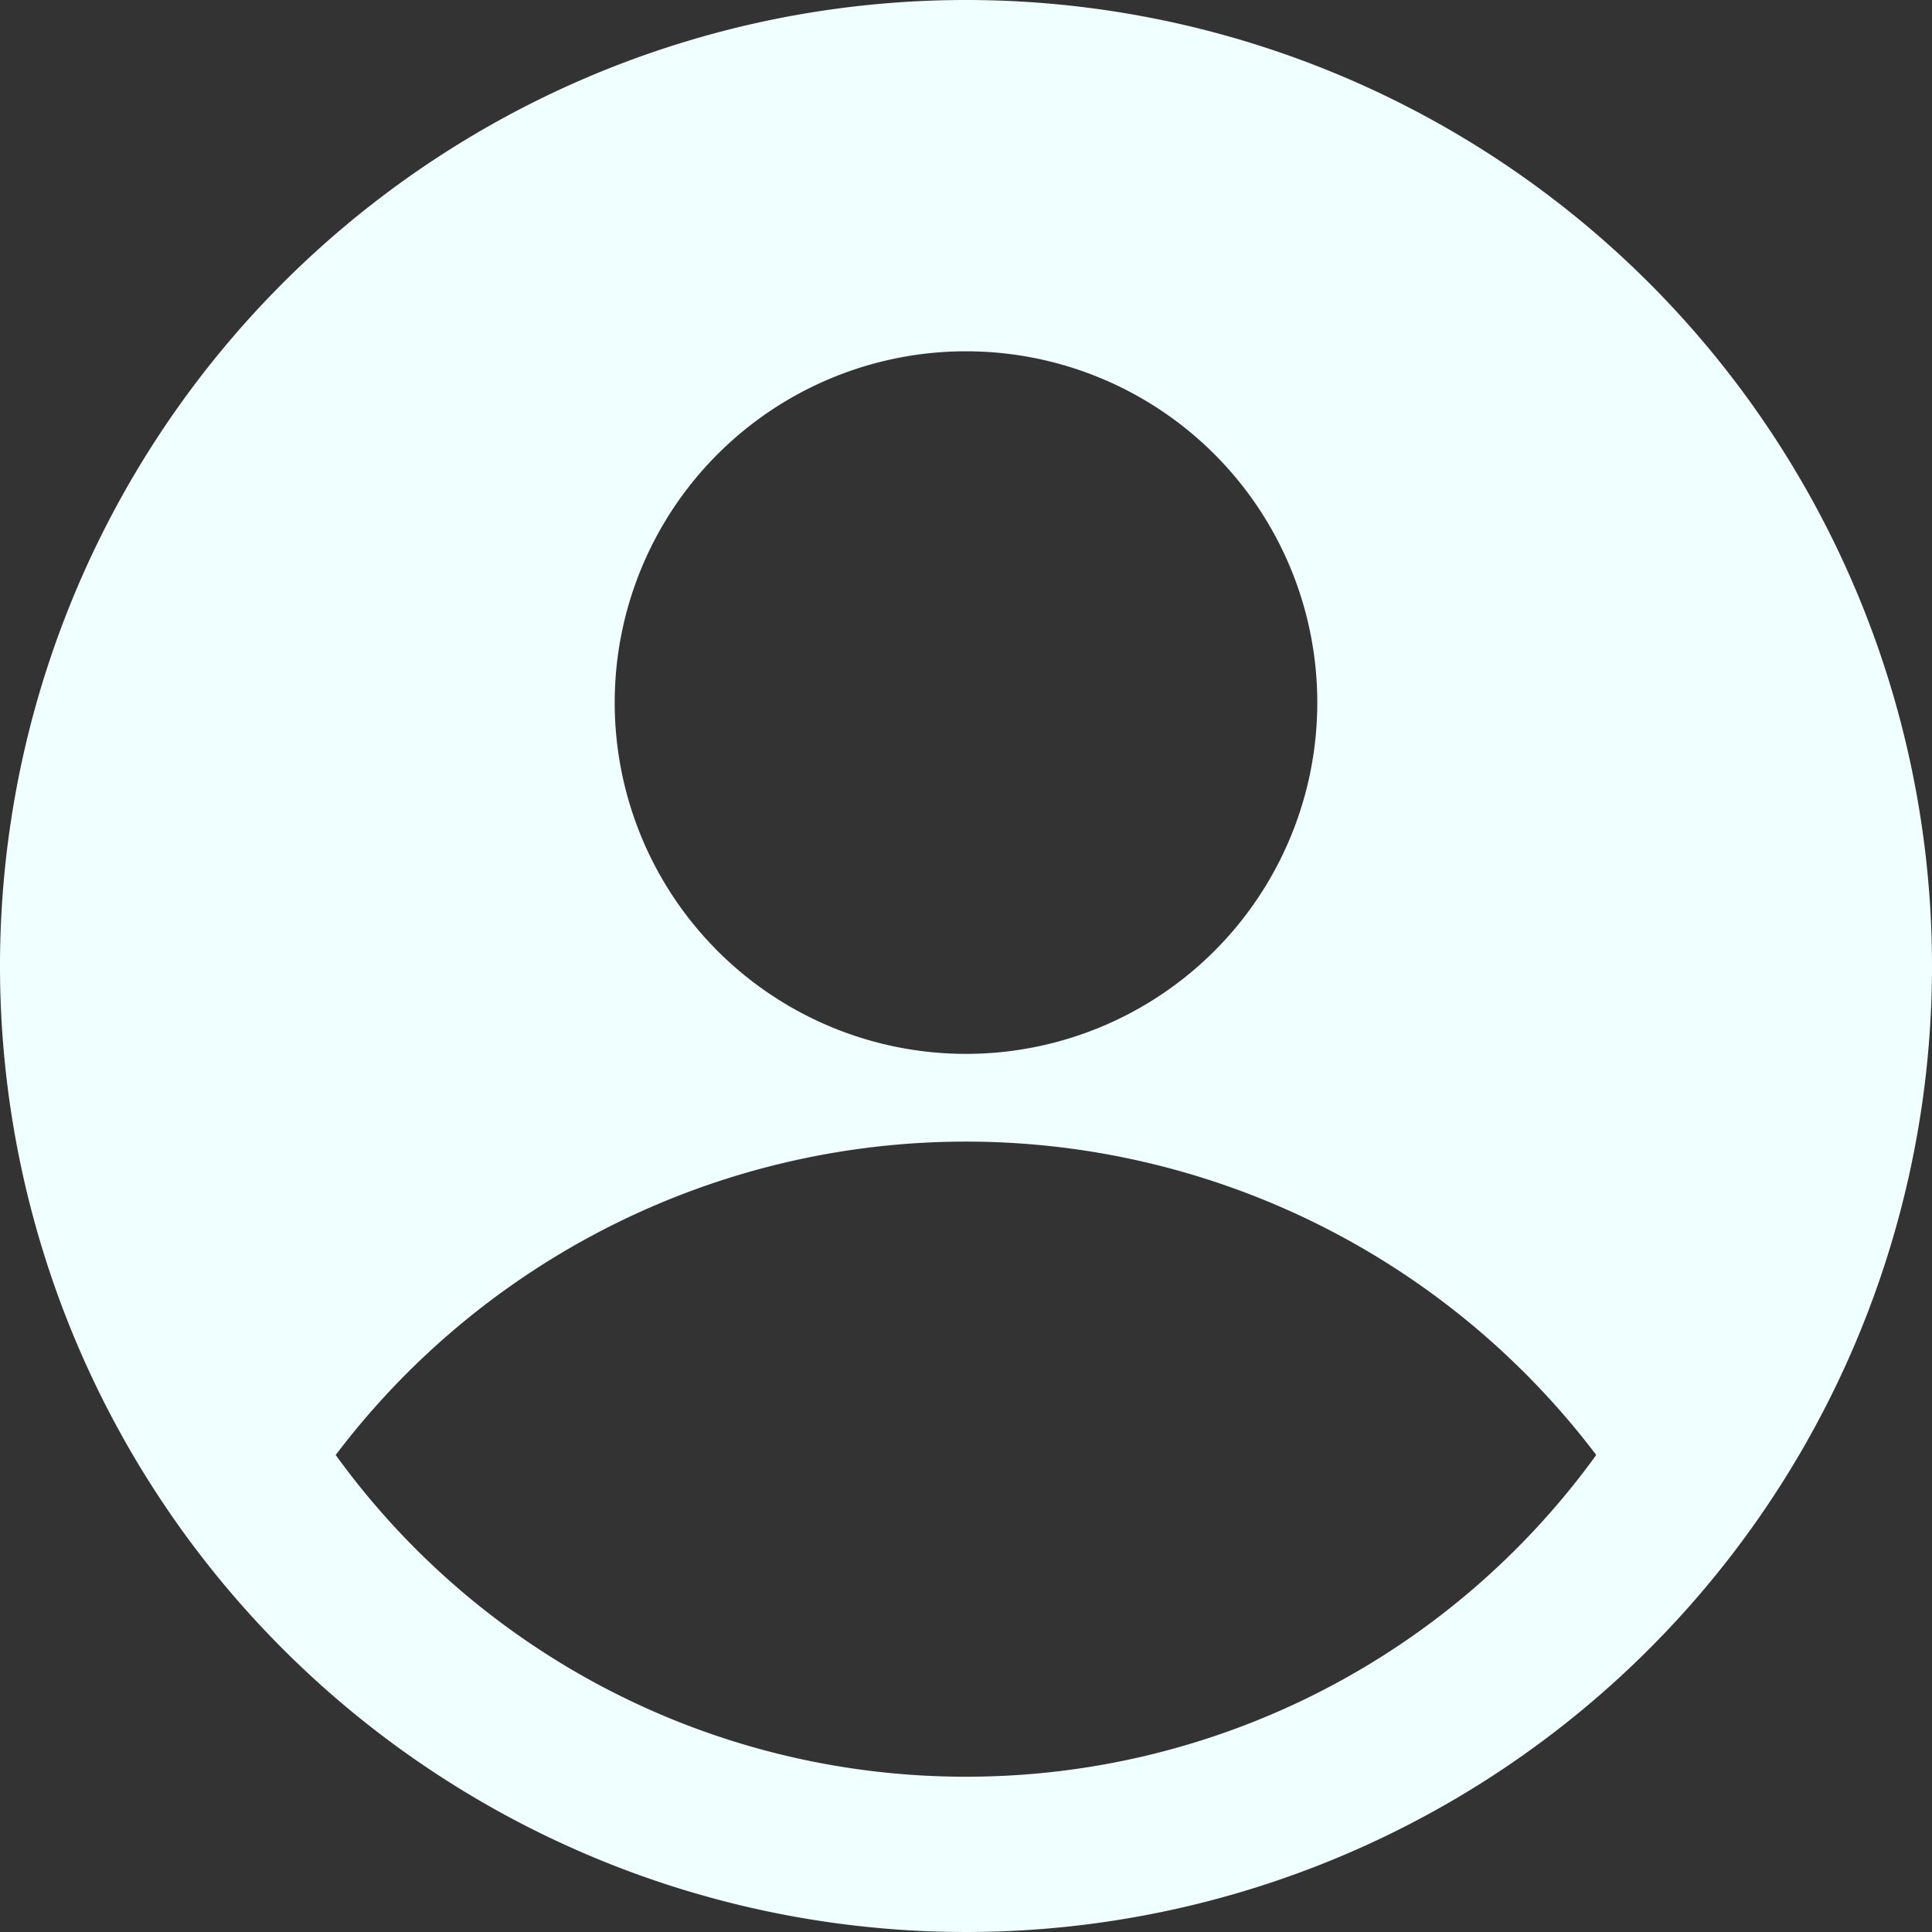 <svg xmlns="http://www.w3.org/2000/svg" width="29" height="29" viewBox="0 0 29 29" aria-labelledby="title-icon-login" role="img">
    <rect x="0" y="0" width="29" height="29" fill="#333333" stroke="none"/>
    <title id="title-icon-login">An icon representing a human</title>
    <defs>
        <clipPath id="clip-icon-login">
            <rect width="29" height="29"/>
        </clipPath>
    </defs>
    <g id="icon-login" clip-path="url(#clip-icon-login)">
        <path d="M29,14.5A14.5,14.5,0,1,1,14.5,0,14.5,14.5,0,0,1,29,14.5Zm-9.227-3.954A5.273,5.273,0,1,1,14.5,5.273,5.273,5.273,0,0,1,19.773,10.546ZM14.5,26.669a11.663,11.663,0,0,0,9.46-4.829,11.865,11.865,0,0,0-18.921,0A11.663,11.663,0,0,0,14.5,26.669Z" fill="azure" fill-rule="evenodd"/>
    </g>
</svg>